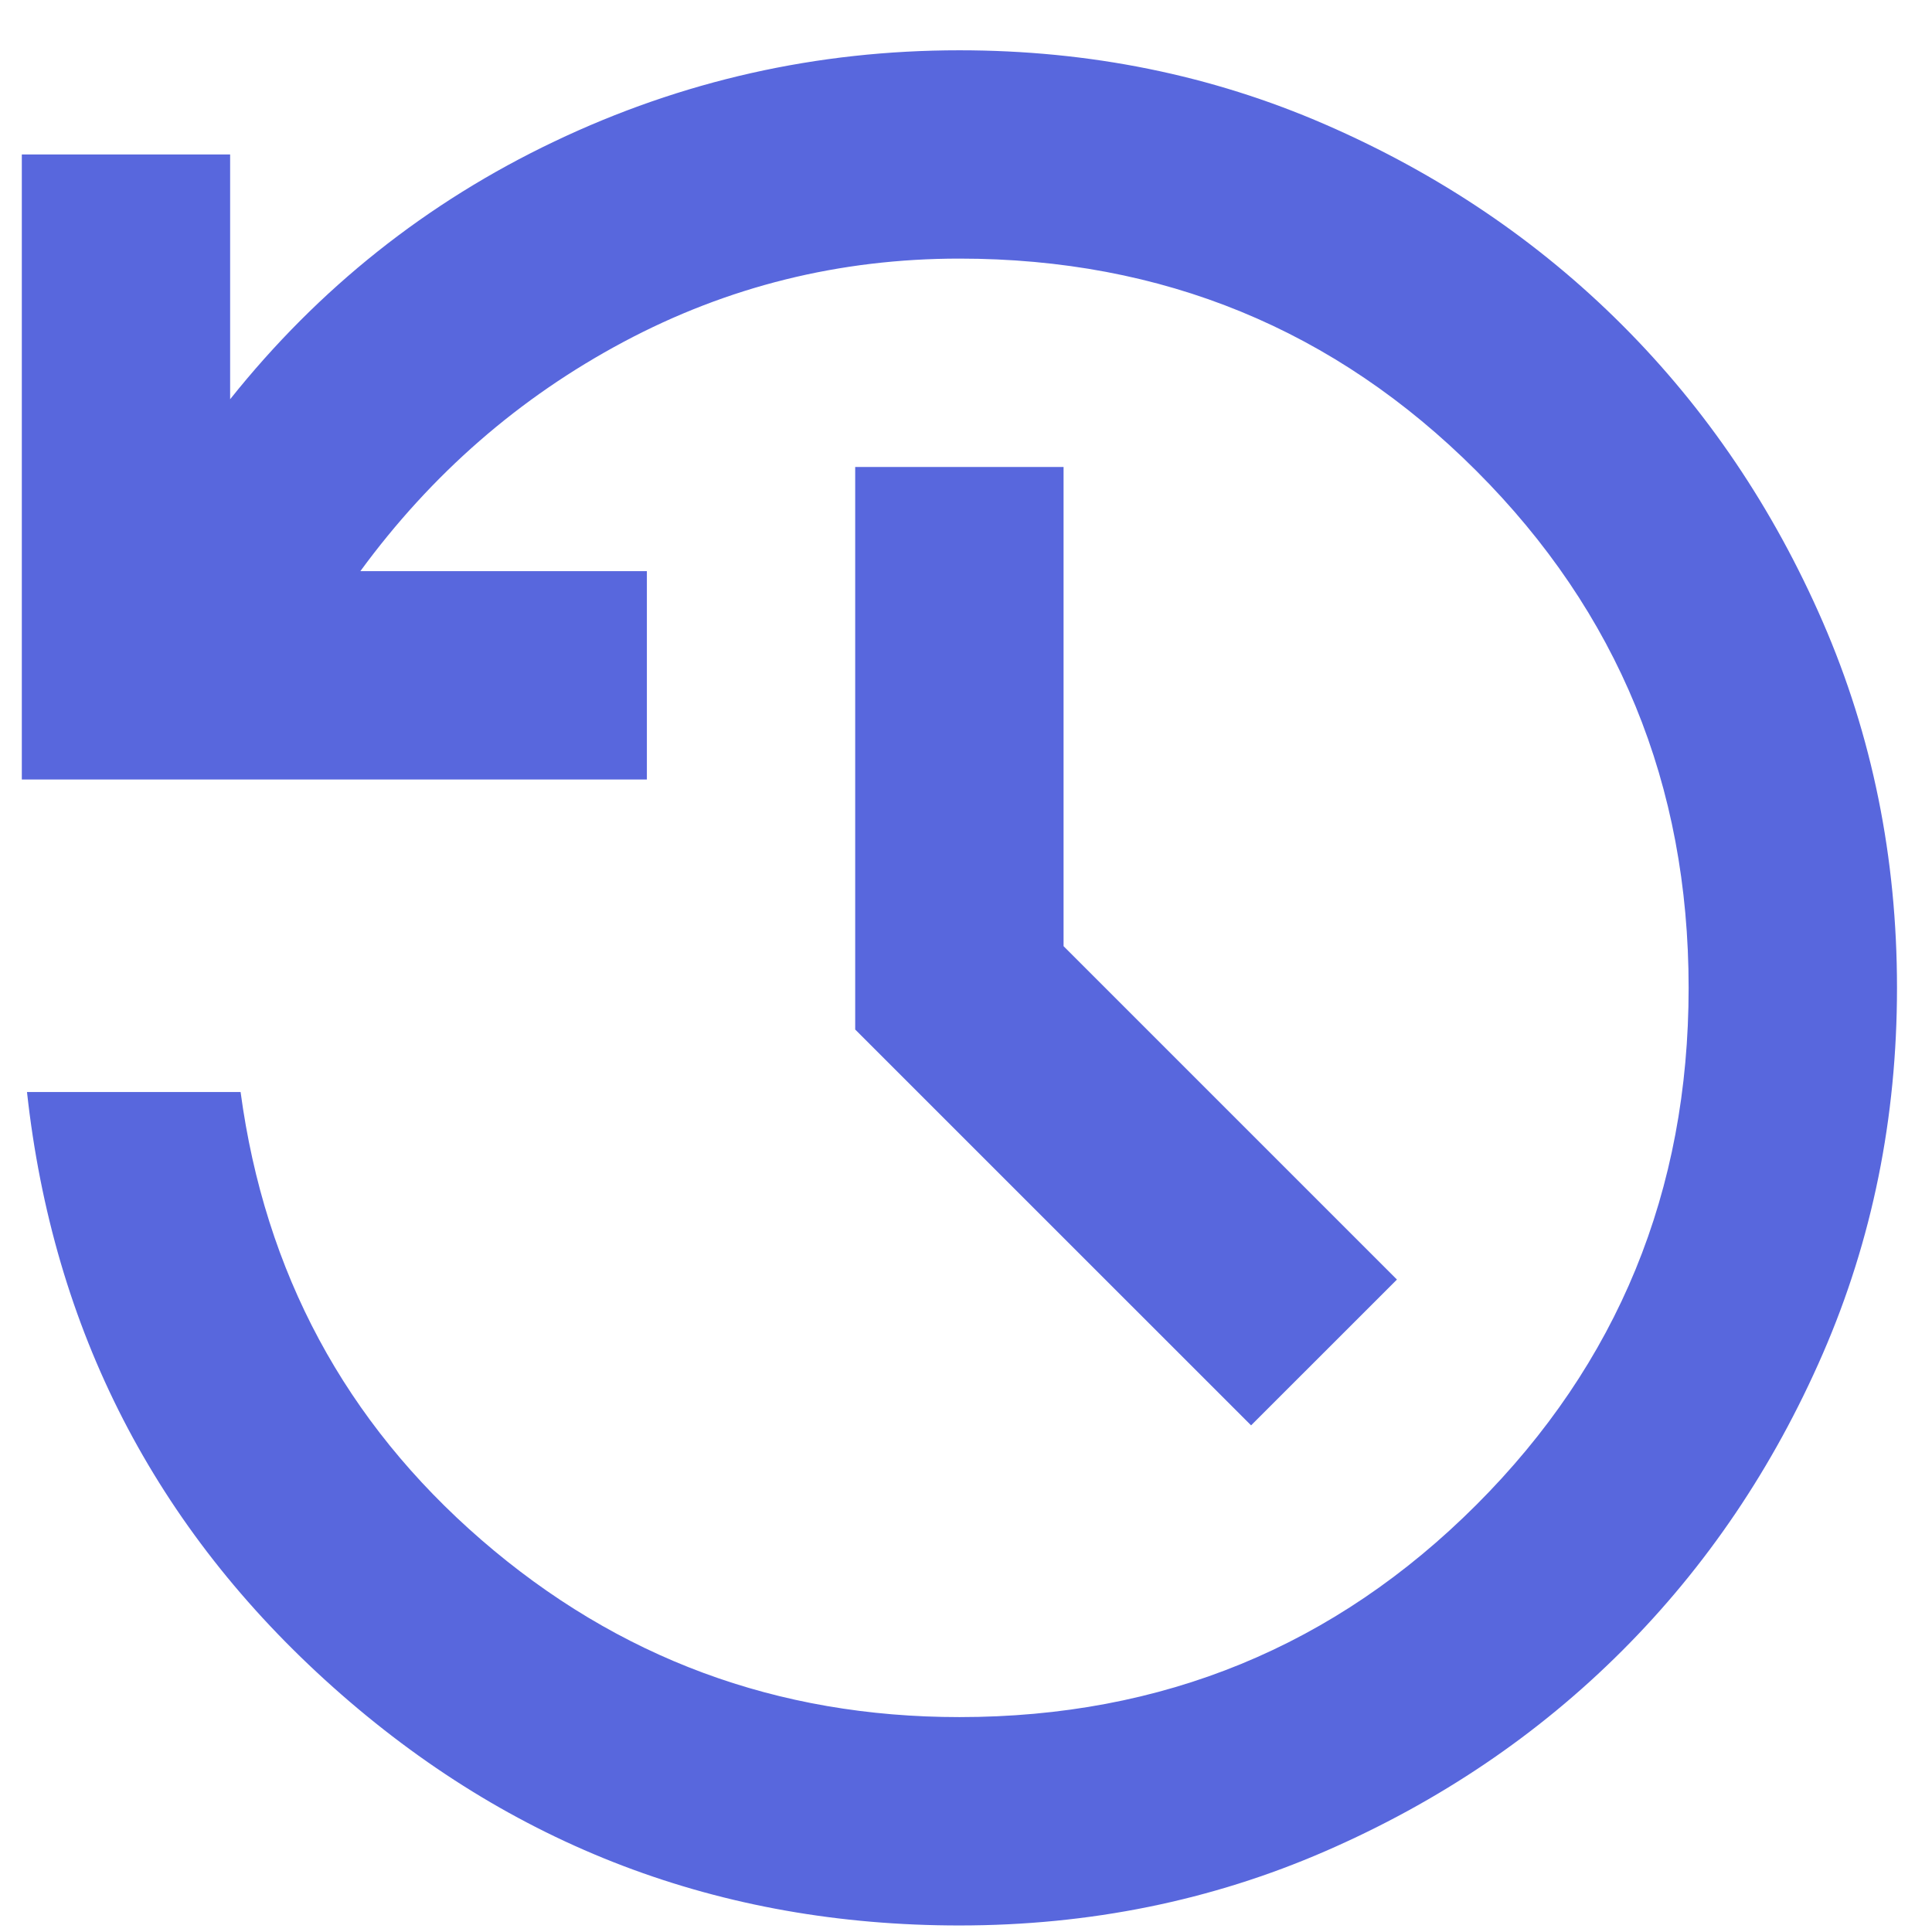 <svg width="34" height="34" viewBox="0 0 34 34" fill="none" xmlns="http://www.w3.org/2000/svg">
<path d="M16.884 33.885C12.667 33.885 8.993 32.487 5.861 29.691C2.729 26.895 0.934 23.404 0.475 19.218H4.234C4.662 22.396 6.075 25.023 8.473 27.101C10.872 29.179 13.675 30.218 16.884 30.218C20.459 30.218 23.491 28.973 25.982 26.482C28.472 23.992 29.717 20.959 29.717 17.384C29.717 13.809 28.472 10.777 25.982 8.287C23.491 5.796 20.459 4.551 16.884 4.551C14.775 4.551 12.805 5.04 10.971 6.018C9.138 6.996 7.595 8.34 6.342 10.051H11.384V13.718H0.384V2.718H4.05V7.026C5.609 5.071 7.511 3.558 9.757 2.489C12.002 1.419 14.378 0.885 16.884 0.885C19.175 0.885 21.322 1.32 23.323 2.191C25.325 3.062 27.066 4.238 28.548 5.72C30.03 7.202 31.207 8.944 32.078 10.945C32.948 12.946 33.384 15.093 33.384 17.384C33.384 19.676 32.948 21.823 32.078 23.824C31.207 25.826 30.03 27.567 28.548 29.049C27.066 30.531 25.325 31.707 23.323 32.578C21.322 33.449 19.175 33.885 16.884 33.885ZM22.017 25.084L15.05 18.118V8.218H18.717V16.651L24.584 22.518L22.017 25.084Z" fill="#5867DD"/>
</svg>
